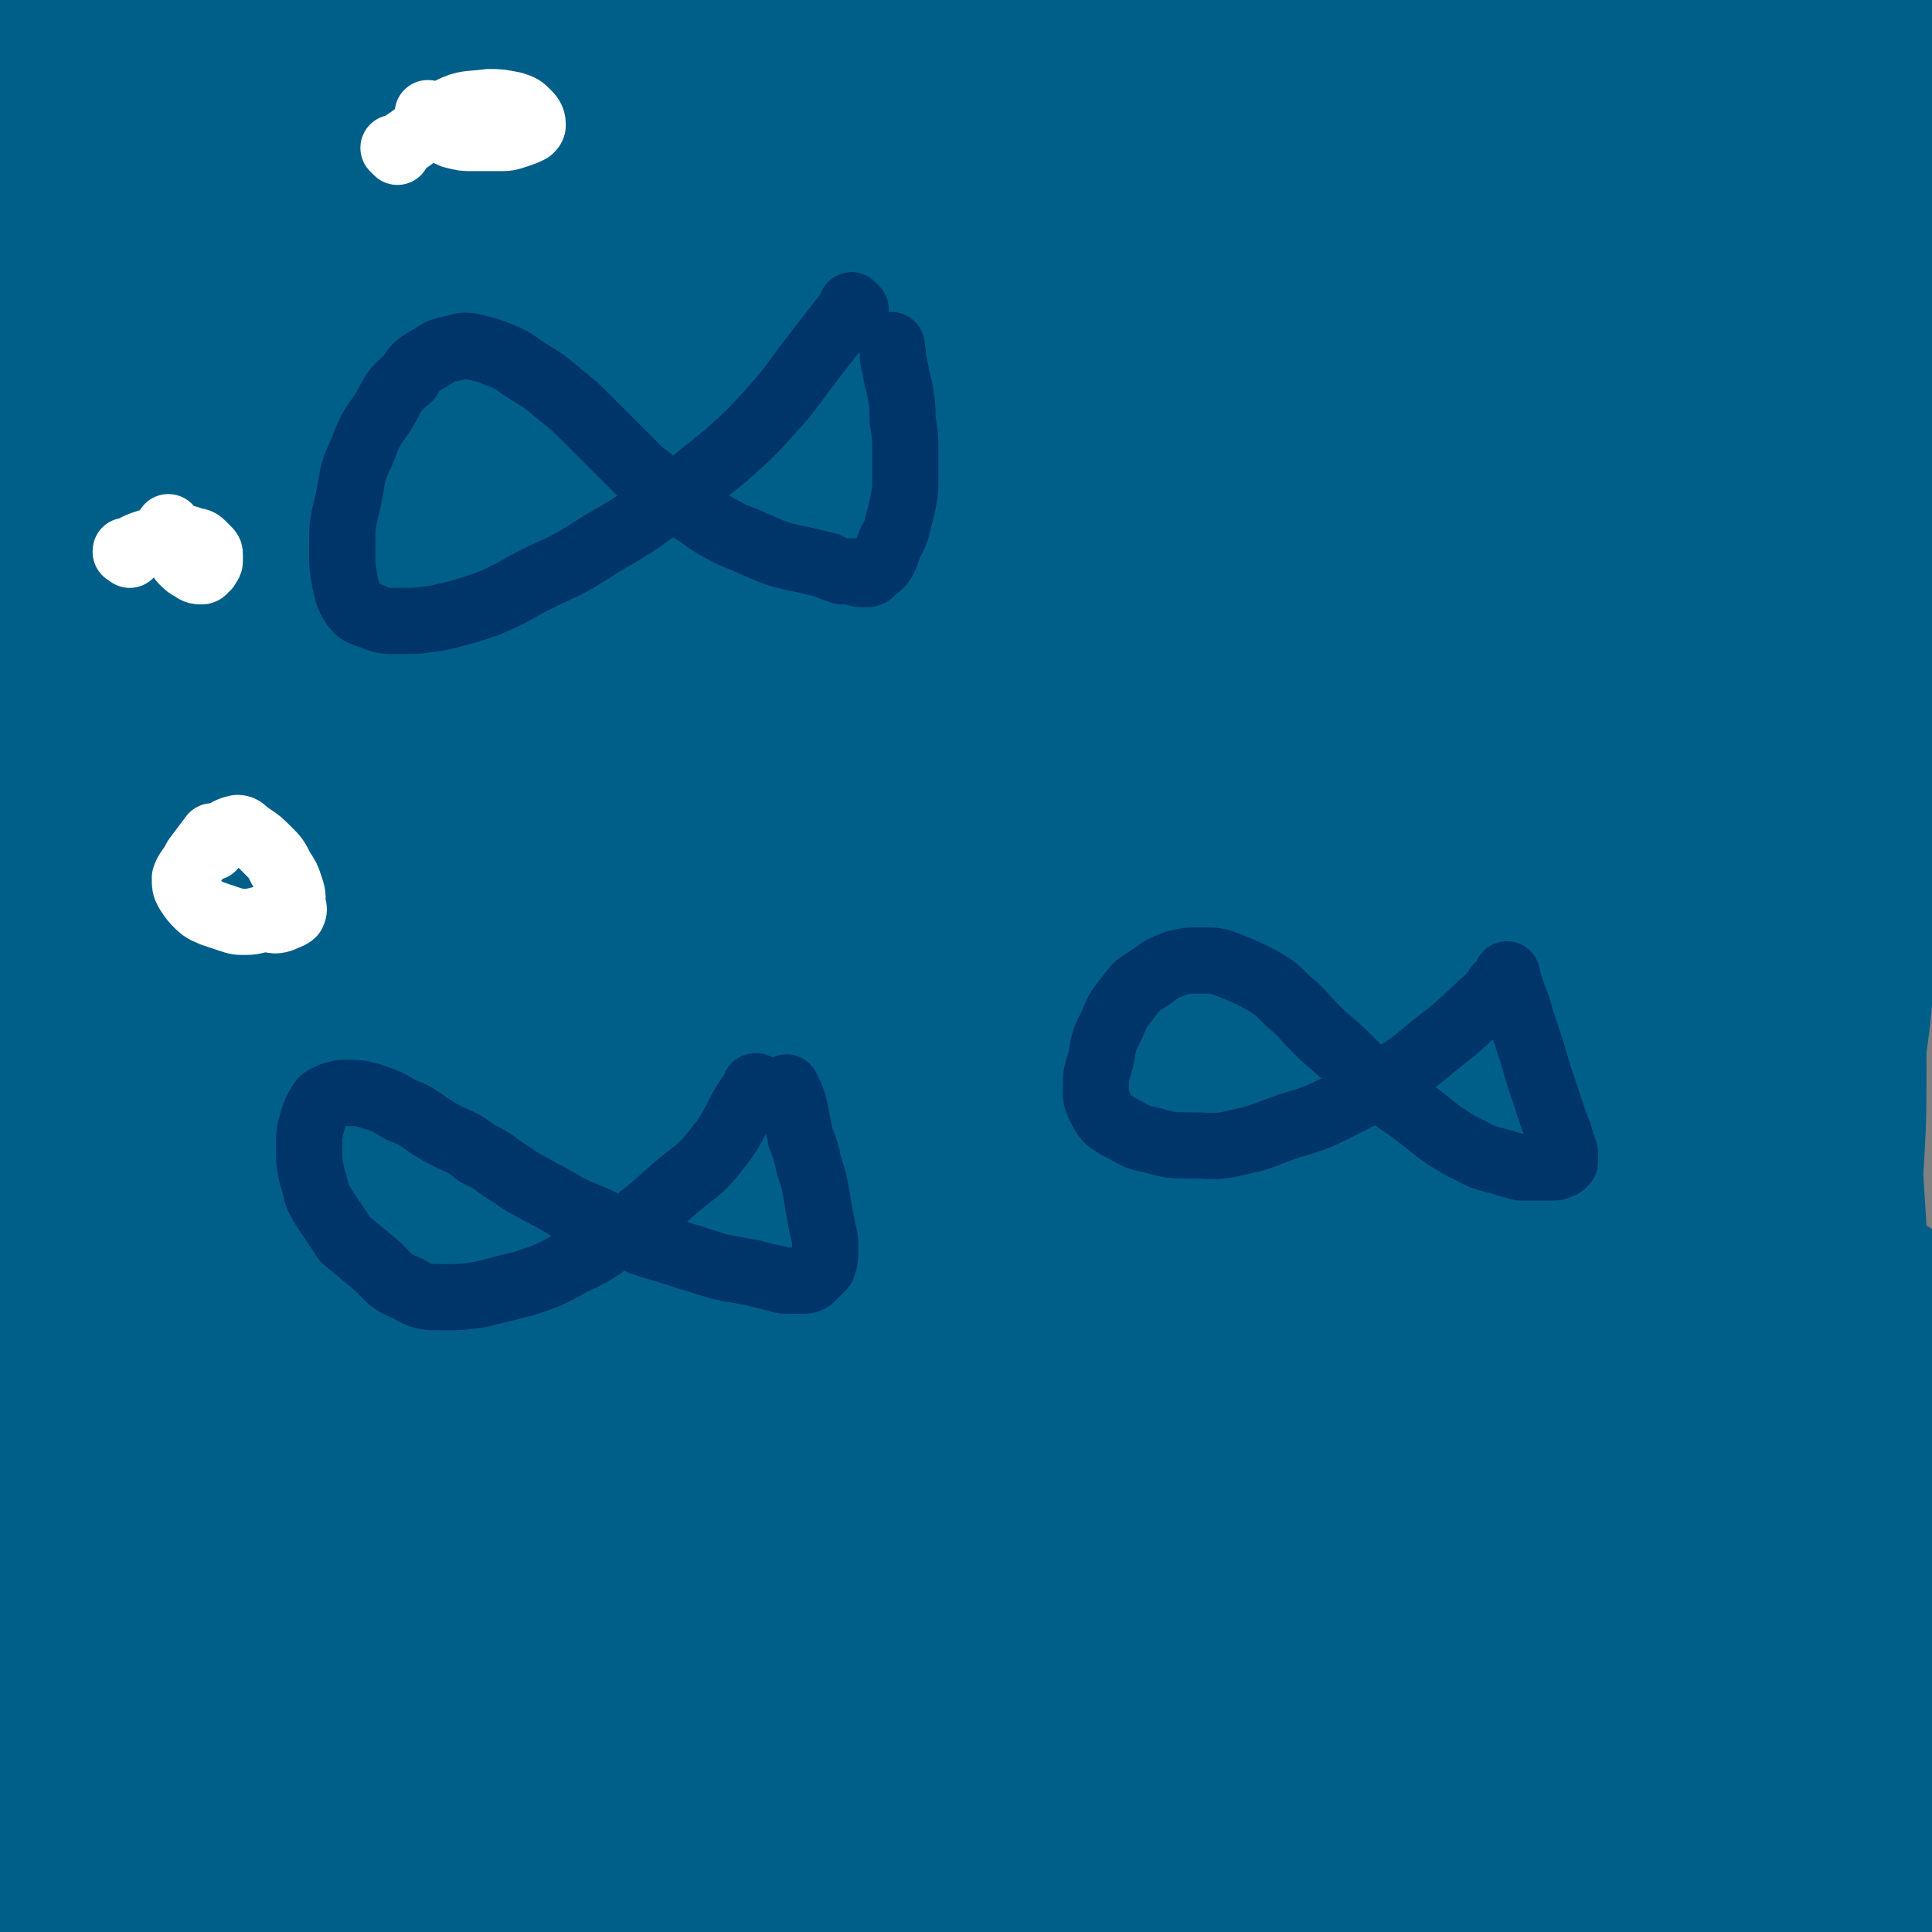 <svg viewBox='0 0 700 700' version='1.1' xmlns='http://www.w3.org/2000/svg' xmlns:xlink='http://www.w3.org/1999/xlink'><rect x="0" y="0" width="700" height="700" fill="#808080" stroke="none"/><g fill='none' stroke='#005F89' stroke-width='80' stroke-linecap='round' stroke-linejoin='round'><path d='M316,510c-1,-1 -1,-2 -1,-1 -10,5 -10,5 -20,12 -18,11 -18,11 -36,22 -22,14 -23,13 -45,27 -11,8 -11,8 -23,15 -3,2 -7,5 -6,3 6,-8 10,-10 20,-21 20,-22 20,-22 40,-43 33,-35 33,-35 67,-69 36,-36 36,-36 74,-71 34,-32 34,-32 69,-62 26,-24 27,-23 54,-46 15,-13 15,-13 30,-25 6,-5 9,-8 13,-11 1,-1 -3,1 -5,3 -20,15 -20,14 -40,30 -39,30 -40,30 -77,61 -54,45 -55,44 -106,91 -50,47 -49,48 -96,97 -39,40 -38,41 -76,83 -24,27 -23,27 -47,54 -10,10 -15,14 -19,20 -2,2 4,-1 6,-3 19,-19 19,-20 37,-40 33,-37 33,-37 66,-74 45,-51 44,-52 90,-102 47,-52 47,-52 95,-102 45,-46 46,-45 92,-91 37,-35 37,-35 74,-70 22,-21 23,-20 44,-40 8,-8 13,-13 16,-18 1,-2 -5,1 -9,4 -25,15 -25,15 -48,32 -40,30 -40,31 -80,62 -46,35 -46,35 -91,72 -57,47 -57,47 -112,95 -40,36 -40,36 -78,73 -26,24 -26,24 -50,48 -11,11 -12,12 -21,21 0,1 1,0 2,-1 17,-18 17,-18 33,-37 29,-32 28,-33 56,-65 42,-46 42,-46 84,-92 41,-44 41,-45 84,-88 44,-44 44,-44 91,-86 40,-37 40,-36 81,-71 29,-23 29,-23 58,-46 14,-11 14,-11 29,-21 4,-3 11,-7 9,-5 -12,9 -20,13 -38,28 -33,26 -32,26 -64,53 -48,40 -49,39 -96,80 -49,41 -49,41 -96,84 -43,39 -43,39 -85,79 -33,32 -33,32 -66,66 -21,21 -21,21 -41,44 -10,11 -9,11 -18,22 -2,3 -5,6 -4,5 6,-6 9,-10 18,-20 20,-21 20,-21 40,-42 31,-36 30,-36 62,-71 35,-39 35,-39 71,-77 37,-40 36,-41 75,-80 36,-36 37,-36 75,-70 30,-27 31,-26 62,-52 20,-17 20,-17 40,-33 8,-7 9,-7 18,-14 0,0 1,-2 0,-1 -15,10 -16,11 -32,22 -31,23 -31,23 -63,46 -47,36 -47,35 -93,72 -49,39 -49,39 -97,80 -48,41 -48,41 -95,85 -41,39 -41,39 -80,80 -29,30 -28,31 -57,62 -18,20 -18,20 -36,39 -6,7 -7,9 -12,15 0,0 1,-1 2,-2 14,-14 14,-13 27,-28 21,-24 21,-24 40,-48 30,-37 29,-38 60,-75 31,-38 31,-37 64,-74 33,-38 33,-38 66,-75 32,-36 33,-36 65,-71 29,-31 29,-31 57,-61 23,-24 23,-23 46,-47 13,-15 14,-15 26,-31 5,-6 6,-7 8,-13 0,-1 -2,-1 -4,0 -18,11 -18,11 -35,24 -31,24 -31,24 -62,49 -46,36 -46,35 -91,73 -46,40 -46,40 -89,82 -42,39 -42,38 -81,81 -30,33 -28,35 -56,70 -20,24 -21,23 -40,47 -9,12 -8,12 -17,25 -3,5 -7,10 -6,10 1,0 5,-5 10,-10 16,-19 17,-19 32,-39 25,-33 24,-34 49,-67 31,-42 30,-42 63,-83 32,-40 32,-41 66,-80 34,-38 35,-37 71,-74 31,-31 31,-31 63,-62 23,-22 23,-22 46,-44 12,-12 13,-12 25,-24 4,-4 9,-8 8,-9 -2,0 -7,3 -13,7 -22,15 -22,14 -44,29 -35,26 -36,25 -70,52 -42,35 -42,35 -81,73 -41,40 -42,40 -79,83 -34,41 -33,42 -65,86 -26,36 -27,36 -50,75 -17,27 -16,28 -28,57 -7,18 -7,19 -11,38 -1,9 -1,11 1,18 0,1 3,1 5,-1 8,-7 8,-7 14,-16 12,-17 12,-18 23,-36 17,-28 17,-28 34,-57 18,-32 17,-32 35,-64 18,-33 18,-33 37,-65 18,-30 18,-30 37,-60 18,-28 18,-28 36,-57 14,-24 15,-24 29,-48 10,-17 10,-17 18,-35 5,-9 5,-9 7,-19 1,-4 1,-5 -1,-8 -1,-2 -2,-2 -5,-1 -10,2 -11,2 -21,8 -20,10 -20,9 -38,22 -26,18 -28,17 -51,38 -26,25 -26,26 -49,54 -23,30 -22,30 -43,62 -20,32 -23,31 -39,65 -13,29 -13,29 -21,60 -13,60 -17,96 -21,121 -1,10 7,-40 11,-51 2,-4 0,11 1,21 0,12 -1,13 1,24 1,7 2,8 7,14 3,3 4,4 9,5 3,1 5,1 8,-2 5,-4 5,-5 9,-11 6,-12 6,-12 11,-25 8,-18 9,-18 15,-36 7,-21 6,-21 11,-42 4,-21 3,-21 6,-41 2,-20 2,-20 4,-40 2,-19 2,-19 4,-38 1,-18 0,-18 1,-36 1,-20 0,-20 1,-40 1,-22 1,-22 3,-43 2,-23 2,-23 5,-46 2,-20 2,-20 5,-39 2,-16 1,-16 3,-31 1,-9 1,-9 2,-19 0,-4 0,-5 -1,-9 0,-1 0,-1 -1,-2 0,0 -1,0 -1,0 -1,1 0,1 -1,2 -2,4 -3,4 -5,8 -4,7 -4,7 -8,15 -5,12 -6,11 -10,23 -6,13 -5,13 -10,26 -5,14 -5,14 -10,29 -4,15 -4,15 -8,30 -3,14 -4,14 -7,29 -3,15 -3,15 -5,30 -2,15 -2,15 -3,30 -1,16 -1,16 -2,31 -1,17 -1,17 -2,34 -1,17 -1,17 -1,34 0,18 0,18 0,37 0,18 -1,18 -1,36 0,19 0,19 0,37 0,16 0,16 0,33 0,13 0,13 0,27 0,10 0,10 0,20 0,7 0,7 -1,14 0,2 0,2 -1,5 0,1 -1,1 -1,1 0,-1 0,-2 0,-4 0,-5 0,-5 -1,-10 -1,-12 -1,-12 -3,-24 -2,-16 -1,-16 -4,-31 -2,-19 -4,-19 -6,-37 -3,-22 -2,-22 -4,-45 -2,-24 -2,-24 -3,-48 -1,-26 -1,-26 -1,-51 0,-22 0,-22 0,-44 0,-21 0,-21 1,-42 0,-19 0,-19 1,-38 0,-17 0,-17 1,-35 1,-15 0,-15 2,-30 1,-13 2,-13 4,-25 2,-9 2,-9 4,-18 1,-6 1,-6 2,-12 0,-3 1,-3 1,-6 0,-1 0,-1 0,-3 0,0 0,0 0,0 0,0 0,0 0,0 1,0 0,0 1,1 0,0 0,0 1,0 1,0 1,0 3,0 6,0 6,-1 12,-1 12,-1 12,-1 25,-2 15,-1 15,-1 30,-2 17,-2 17,-2 34,-4 18,-2 18,-1 37,-3 18,-1 18,-2 37,-3 19,-1 19,-1 37,-2 17,0 17,0 34,0 16,0 16,-1 33,-1 18,0 18,0 36,0 18,0 18,0 36,-1 19,-1 19,-1 37,-2 19,-1 19,-1 37,-2 18,-1 18,-2 36,-3 18,-1 19,0 37,-1 17,-1 17,-1 34,-1 15,0 15,0 30,0 14,0 14,0 28,1 11,0 11,0 23,1 10,0 10,0 19,1 5,0 6,1 11,2 2,1 2,1 4,2 1,0 1,0 2,1 0,0 0,0 1,1 0,0 0,0 0,0 -1,0 -1,0 -2,1 -1,2 -1,2 -2,4 -3,3 -3,3 -6,7 -4,4 -4,4 -10,9 -8,6 -8,6 -16,12 -10,8 -10,7 -20,15 -12,10 -12,10 -24,20 -16,14 -16,14 -31,28 -19,16 -19,16 -37,33 -22,21 -22,20 -44,41 -24,23 -23,24 -47,47 -26,26 -26,26 -52,51 -26,26 -26,26 -52,52 -24,24 -25,24 -49,48 -18,18 -18,18 -36,36 -11,11 -12,11 -23,22 -4,4 -5,6 -8,8 -1,0 -1,-2 0,-4 8,-15 8,-15 18,-30 18,-29 19,-28 38,-56 28,-40 27,-41 57,-80 31,-40 32,-39 65,-78 33,-38 32,-38 66,-75 30,-32 31,-31 62,-62 24,-24 24,-23 48,-46 14,-14 14,-14 28,-28 6,-6 7,-6 12,-12 0,-1 -1,-3 -2,-2 -13,5 -13,6 -27,13 -26,14 -26,14 -52,28 -41,21 -41,21 -81,42 -42,22 -42,22 -85,45 -41,21 -41,21 -83,42 -35,18 -36,18 -72,36 -29,15 -29,16 -59,31 -22,11 -22,11 -44,22 -16,7 -16,8 -32,13 -11,4 -11,4 -22,6 -5,0 -7,0 -10,-2 -1,-1 -1,-3 1,-5 8,-11 9,-10 18,-21 15,-18 15,-18 31,-35 21,-24 20,-25 42,-48 21,-22 22,-22 45,-43 22,-20 22,-20 45,-39 18,-16 19,-15 37,-30 11,-9 11,-9 21,-18 4,-4 5,-3 8,-7 0,-1 0,-2 -1,-2 -4,0 -4,1 -9,3 -16,7 -16,7 -31,15 -25,13 -25,13 -50,27 -28,16 -28,16 -56,34 -23,16 -24,15 -46,34 -21,16 -20,17 -38,36 -18,19 -19,19 -33,40 -20,29 -18,30 -36,60 0,1 0,1 -1,2 '/><path d='M131,464c-1,-1 -1,-1 -1,-1 -1,-1 0,0 0,0 0,0 0,0 0,0 0,0 0,-1 0,0 -14,14 -15,15 -28,31 -13,17 -13,18 -24,36 -12,19 -12,19 -23,38 -11,20 -12,20 -20,41 -8,20 -7,21 -14,42 -5,18 -6,18 -11,37 -4,15 -4,15 -6,31 -1,11 -1,11 -1,22 0,6 0,6 0,12 0,2 -1,4 0,4 0,0 1,-1 2,-3 3,-6 2,-6 5,-11 5,-12 6,-12 10,-24 5,-17 5,-17 9,-34 4,-21 3,-21 8,-42 4,-23 5,-22 10,-45 4,-22 4,-22 9,-44 3,-20 3,-20 7,-39 2,-16 2,-16 5,-32 2,-12 2,-12 3,-23 1,-7 0,-7 0,-14 0,-3 0,-3 0,-6 0,-1 0,-2 0,-1 0,0 0,1 0,2 0,2 0,2 -1,4 -3,8 -3,8 -6,17 -5,15 -5,15 -10,30 -6,19 -6,19 -11,39 -4,20 -4,20 -7,39 -2,19 -2,19 -4,38 -1,15 -1,15 -2,31 0,12 0,12 0,25 0,9 0,9 0,18 0,6 0,6 1,12 1,3 1,4 4,7 1,2 2,3 4,3 4,1 5,0 9,-1 9,-3 9,-3 17,-8 14,-8 14,-9 27,-19 18,-16 18,-16 36,-33 21,-21 21,-21 41,-42 22,-23 22,-23 43,-45 21,-22 21,-22 42,-43 17,-18 17,-17 34,-35 9,-10 9,-10 18,-20 4,-5 4,-5 8,-10 0,0 1,-1 0,-1 -6,4 -7,4 -14,9 -18,14 -18,15 -36,29 -29,25 -29,24 -57,50 -32,29 -32,29 -62,59 -27,27 -26,27 -52,55 -19,20 -19,20 -38,41 -11,11 -11,11 -20,23 -3,4 -6,8 -5,9 1,1 4,-3 9,-6 17,-12 18,-11 35,-24 26,-22 25,-24 51,-47 34,-30 34,-30 69,-59 35,-30 35,-29 71,-58 33,-28 33,-28 68,-54 32,-25 32,-25 65,-50 27,-20 27,-20 55,-40 19,-15 20,-14 39,-29 10,-7 10,-7 19,-15 4,-2 5,-4 7,-5 0,0 -1,1 -2,2 -13,10 -13,10 -26,21 -25,20 -25,19 -50,39 -35,29 -35,30 -70,60 -36,30 -36,30 -71,61 -34,31 -34,31 -68,63 -28,26 -29,26 -56,52 -19,19 -19,19 -38,39 -8,9 -8,9 -16,18 -3,3 -4,4 -4,6 0,1 2,0 4,-1 11,-7 11,-7 21,-16 21,-17 20,-18 41,-36 29,-26 29,-27 59,-53 33,-30 33,-30 66,-60 33,-29 33,-28 66,-57 32,-28 32,-28 64,-57 28,-24 28,-24 56,-48 25,-22 25,-22 49,-43 16,-15 16,-15 33,-29 8,-8 8,-8 17,-15 3,-3 5,-4 7,-5 1,-1 -1,0 -2,1 -1,1 0,1 -1,2 -8,8 -9,7 -17,15 -19,18 -19,17 -38,35 -29,27 -29,27 -57,55 -32,30 -33,29 -63,61 -31,31 -31,31 -60,63 -28,31 -28,31 -55,62 -23,27 -22,28 -45,55 -18,23 -18,23 -36,45 -12,15 -12,15 -23,31 -7,9 -7,9 -13,18 -2,4 -1,4 -2,8 0,0 0,1 1,1 5,-4 6,-5 11,-9 15,-13 15,-13 30,-27 23,-21 23,-21 46,-42 28,-26 28,-27 56,-52 29,-27 29,-26 59,-52 30,-27 29,-28 61,-53 30,-26 31,-25 63,-49 26,-19 26,-19 52,-38 20,-14 20,-14 40,-27 12,-9 12,-9 24,-17 5,-4 5,-3 11,-6 1,-1 3,-2 3,-1 0,0 -1,1 -2,2 -6,6 -7,5 -13,12 -13,11 -12,12 -25,24 -19,18 -19,18 -39,36 -23,21 -23,22 -46,43 -26,24 -26,23 -52,47 -28,25 -28,25 -54,50 -27,26 -27,25 -53,52 -22,23 -22,23 -43,48 -17,20 -17,20 -34,40 -11,14 -12,14 -23,28 -6,7 -5,7 -11,14 -1,1 -4,4 -3,3 1,-1 4,-3 8,-7 11,-10 11,-9 22,-20 18,-17 18,-18 35,-35 24,-24 23,-24 48,-48 25,-24 25,-23 51,-47 26,-24 25,-24 52,-47 24,-21 24,-20 49,-40 21,-17 21,-17 42,-34 16,-12 16,-12 33,-24 12,-8 12,-8 24,-15 6,-4 6,-4 12,-7 3,-1 4,-2 6,-1 1,0 1,2 0,3 -2,5 -2,5 -6,9 -9,14 -9,14 -19,28 -15,20 -15,20 -31,39 -20,23 -20,23 -41,46 -20,22 -20,21 -41,43 -19,20 -19,20 -38,40 -16,17 -16,17 -32,34 -12,13 -12,12 -24,25 -6,6 -6,6 -11,13 -2,3 -2,4 -4,6 0,0 0,-1 0,-1 5,-5 5,-5 10,-10 12,-12 12,-12 24,-25 17,-18 17,-18 34,-37 20,-21 20,-21 40,-42 20,-22 20,-22 40,-43 19,-20 19,-20 38,-40 16,-17 16,-17 32,-33 10,-10 10,-10 20,-20 5,-5 6,-5 11,-10 1,-1 2,-3 3,-3 0,0 0,1 -1,2 -7,8 -7,8 -14,17 -14,17 -14,17 -28,34 -20,25 -20,25 -41,49 -20,23 -20,23 -40,46 -18,20 -18,20 -35,41 -14,17 -14,17 -27,34 -8,11 -9,11 -16,22 -4,6 -3,6 -7,12 -1,2 -3,3 -3,3 0,0 1,-2 3,-4 7,-8 8,-8 15,-17 14,-17 14,-17 29,-33 19,-21 19,-21 39,-42 18,-18 18,-18 37,-36 16,-15 16,-15 33,-29 12,-10 12,-9 25,-18 8,-6 8,-6 16,-12 5,-2 5,-2 10,-4 2,-1 2,-1 4,-1 1,0 1,1 1,2 -1,5 -1,5 -3,9 -4,12 -4,12 -9,23 -7,16 -7,16 -15,32 -10,18 -10,18 -20,35 -9,16 -9,16 -18,32 -8,13 -8,13 -14,26 -5,9 -5,9 -10,19 -2,6 -2,6 -5,13 -1,2 -1,2 -2,4 0,0 0,0 0,0 1,-3 1,-3 3,-6 5,-8 6,-7 11,-15 9,-13 9,-13 18,-27 10,-15 10,-15 20,-31 9,-14 9,-14 17,-28 9,-16 9,-16 18,-31 9,-15 9,-15 18,-30 8,-13 9,-13 16,-26 6,-9 6,-9 11,-19 2,-6 2,-6 5,-12 1,-2 1,-2 2,-4 0,-1 0,-1 0,-3 0,0 0,0 0,0 -2,5 -2,5 -4,11 -4,9 -4,10 -9,19 -7,15 -7,15 -16,30 -11,16 -12,16 -23,32 -10,16 -9,17 -19,33 -10,15 -11,15 -22,30 -11,14 -11,14 -22,28 -10,12 -11,12 -22,24 -10,10 -10,10 -21,20 -8,8 -8,8 -17,14 -7,5 -7,5 -14,9 -4,2 -4,1 -8,3 -2,1 -2,1 -4,2 -1,0 -2,0 -1,0 0,0 1,0 2,-1 3,-2 3,-3 6,-5 6,-4 6,-3 12,-7 9,-4 9,-5 18,-9 9,-3 9,-3 18,-6 8,-2 8,-2 16,-3 8,-1 8,-1 16,-1 7,0 7,0 14,0 7,0 7,0 14,0 5,0 5,0 11,0 5,0 5,0 10,0 4,0 4,0 8,0 3,0 3,0 6,0 2,0 2,0 5,-1 2,0 2,0 4,-1 2,0 2,0 4,-1 1,-1 1,-1 2,-2 1,-1 1,-1 2,-2 1,-3 1,-3 2,-6 2,-5 2,-5 4,-10 2,-7 1,-7 3,-15 2,-11 2,-11 4,-22 2,-13 1,-14 2,-27 1,-15 1,-15 2,-30 1,-15 1,-15 1,-30 0,-15 0,-15 0,-30 0,-14 0,-14 0,-29 -1,-16 -1,-16 -2,-33 -1,-17 -1,-17 -2,-33 -1,-18 -1,-18 -2,-36 -1,-19 -1,-19 -2,-38 -1,-17 -1,-17 -1,-34 0,-17 0,-17 0,-34 0,-15 0,-15 0,-31 0,-18 1,-18 2,-36 1,-19 1,-19 2,-39 1,-20 1,-20 2,-41 1,-17 2,-17 3,-35 1,-15 0,-15 1,-31 0,-12 1,-12 1,-25 0,-11 0,-11 0,-22 0,-10 0,-10 -1,-19 0,-8 0,-8 -1,-16 0,-6 0,-6 -1,-12 0,-3 0,-3 -1,-6 0,-1 0,-1 -1,-3 0,0 0,0 0,0 0,0 0,0 0,0 0,1 1,1 1,2 1,4 0,4 1,9 1,9 1,9 2,18 1,15 1,15 2,30 1,17 2,17 3,33 1,18 1,18 2,36 1,18 1,18 2,37 1,18 1,18 1,37 0,17 0,18 -1,35 -1,18 -1,18 -2,37 -1,17 0,17 -2,35 -1,18 -2,17 -4,35 -1,17 -1,17 -2,33 -1,16 -1,16 -3,31 -1,14 -1,14 -3,28 -1,11 -1,11 -3,23 -2,10 -2,10 -4,20 -1,8 -1,8 -2,16 -1,7 -1,7 -1,14 0,3 0,3 0,7 0,1 0,1 0,3 0,1 0,1 0,2 0,0 0,0 0,0 1,-3 1,-3 2,-5 1,-6 1,-6 2,-12 2,-10 2,-10 4,-21 2,-16 3,-16 4,-32 1,-17 1,-17 1,-35 0,-19 0,-19 -1,-38 -1,-18 -2,-18 -4,-35 -2,-18 -2,-18 -5,-35 -2,-17 -3,-17 -5,-34 -2,-15 -1,-15 -3,-31 -1,-15 -1,-15 -3,-29 -1,-15 -1,-15 -2,-29 -1,-12 -1,-12 -2,-25 -1,-9 -1,-9 -2,-17 -1,-6 -1,-5 -2,-11 0,-1 0,-1 0,-3 0,-1 -1,-1 -1,-1 0,0 0,0 0,0 -2,4 -2,4 -4,9 -4,9 -4,9 -8,18 -5,15 -5,15 -8,30 -5,19 -6,18 -9,37 -3,18 -2,19 -4,37 -1,18 -1,18 -2,37 -1,17 0,17 -1,34 -1,16 -1,16 -1,32 0,13 1,13 1,27 0,12 0,12 0,25 1,13 1,13 2,26 1,14 1,14 2,28 1,13 0,13 2,27 1,10 1,10 3,20 1,7 1,7 2,13 1,4 1,4 2,7 0,1 0,1 1,3 0,0 0,0 0,0 0,-1 0,-1 0,-2 0,-4 0,-4 0,-8 0,-8 0,-8 -1,-17 -1,-14 -1,-14 -3,-28 -2,-19 -2,-19 -5,-37 -3,-21 -3,-21 -6,-41 -2,-21 -2,-21 -4,-43 -2,-21 -2,-21 -4,-42 -1,-17 0,-17 -2,-34 -1,-13 0,-13 -3,-25 -1,-6 0,-8 -4,-11 -3,-3 -5,-2 -10,-1 -14,3 -14,4 -27,10 -23,13 -23,13 -45,29 -29,20 -29,20 -56,43 -31,26 -30,27 -59,56 -31,30 -31,30 -60,62 -29,31 -29,31 -56,62 -25,29 -25,29 -49,58 -22,25 -22,25 -43,50 -16,18 -16,18 -31,37 -9,10 -9,10 -17,21 -4,4 -4,4 -7,8 0,0 0,0 0,0 4,-5 4,-6 8,-11 9,-15 9,-15 19,-29 14,-20 14,-20 29,-41 15,-22 15,-21 30,-43 14,-18 14,-18 27,-36 10,-15 9,-15 19,-29 6,-8 7,-7 12,-16 1,-2 3,-6 1,-6 -5,1 -8,4 -15,9 -15,11 -15,11 -30,23 -22,17 -23,17 -44,35 -21,19 -21,19 -41,39 -17,17 -16,18 -33,36 -12,13 -12,13 -24,26 -8,8 -8,8 -15,15 -3,3 -4,3 -7,6 -1,1 -2,1 -1,2 0,0 1,-1 2,-2 2,-1 2,0 5,-1 6,-2 6,-1 11,-4 8,-3 8,-4 15,-8 10,-4 10,-3 20,-8 11,-4 10,-5 21,-10 12,-4 12,-4 25,-8 13,-3 13,-3 27,-5 14,-2 14,-2 28,-3 13,-1 13,-1 26,-2 13,-1 13,-1 27,-1 13,0 13,0 26,0 12,0 12,0 25,1 12,1 12,1 23,3 11,2 11,2 22,4 12,2 12,2 23,5 11,3 11,3 22,7 11,3 11,3 22,7 11,3 11,4 21,8 10,4 10,4 19,8 9,3 9,3 18,7 9,3 9,4 18,8 8,3 8,3 16,6 8,3 8,3 16,6 7,2 7,2 14,5 7,2 6,3 13,5 5,2 5,2 11,4 7,2 7,2 14,4 6,2 6,2 12,4 4,1 4,1 9,3 4,2 4,2 8,4 3,1 3,1 6,3 2,2 2,2 4,4 2,1 2,1 4,3 1,1 1,1 2,2 1,1 1,1 2,1 1,1 1,0 3,1 1,1 1,1 3,2 2,1 2,0 5,1 2,0 2,0 4,1 1,0 1,1 3,1 1,0 1,1 3,1 1,0 1,0 2,0 1,0 1,1 2,1 1,0 1,0 2,0 0,0 0,0 1,0 0,0 1,0 1,0 1,0 1,0 1,-1 1,-1 0,-1 1,-2 1,-2 1,-2 2,-4 2,-4 2,-4 3,-8 2,-5 1,-5 3,-11 1,-6 1,-6 3,-12 2,-8 2,-8 3,-15 1,-8 1,-8 2,-15 1,-8 1,-8 2,-15 0,-7 0,-7 0,-14 0,-7 1,-7 1,-14 0,-7 0,-7 1,-13 0,-7 0,-7 1,-14 0,-6 0,-6 1,-12 0,-4 0,-4 1,-8 1,-2 2,-2 3,-5 0,-1 0,-2 0,-3 0,-1 1,-1 2,-1 0,0 0,0 0,0 0,1 0,1 0,2 1,3 0,3 1,6 1,7 2,7 3,13 2,10 1,10 3,19 2,10 2,10 4,20 1,10 1,10 2,20 1,9 1,9 2,18 1,8 1,8 1,16 0,8 0,8 0,16 0,7 0,7 0,14 0,7 0,7 0,13 0,7 0,7 0,13 0,5 0,5 0,10 0,4 0,4 0,8 0,4 0,4 0,8 0,3 0,3 0,6 0,0 0,0 0,0 '/></g>
<g fill='none' stroke='#00356A' stroke-width='24' stroke-linecap='round' stroke-linejoin='round'><path d='M310,112c-1,-1 -1,-1 -1,-1 -1,-1 0,0 0,0 0,0 0,0 0,0 0,0 0,0 0,0 -1,-1 0,0 0,0 -7,9 -7,9 -14,18 -7,9 -7,10 -14,18 -9,10 -9,10 -18,18 -11,9 -11,9 -22,17 -11,8 -11,8 -23,15 -11,7 -11,7 -22,12 -10,5 -10,6 -20,10 -9,3 -9,3 -18,5 -7,1 -7,1 -14,1 -5,0 -5,0 -10,-2 -3,-1 -4,-1 -6,-4 -2,-3 -2,-4 -3,-8 -1,-6 -1,-6 -1,-12 0,-9 0,-9 2,-17 2,-9 1,-10 5,-18 3,-8 3,-8 8,-15 4,-7 3,-7 9,-12 3,-5 4,-5 9,-8 3,-2 3,-2 8,-3 3,-1 4,-1 8,0 4,1 4,1 9,3 5,2 5,3 10,6 5,3 5,3 11,8 5,4 5,4 11,10 4,4 4,4 9,9 4,4 4,4 9,9 4,3 4,3 9,7 5,3 5,3 10,7 5,3 5,4 11,7 5,3 5,2 11,5 5,2 4,2 10,4 4,1 4,1 9,2 4,1 4,1 8,2 2,1 2,1 5,2 2,0 2,0 4,0 1,0 1,1 3,1 1,0 1,0 2,0 1,0 1,0 2,-1 0,0 0,0 1,-1 1,-1 2,-1 3,-3 1,-2 1,-2 2,-5 1,-3 2,-3 3,-7 1,-4 1,-4 2,-8 1,-5 1,-5 1,-10 0,-5 0,-5 0,-10 0,-5 0,-5 -1,-11 0,-5 0,-5 -1,-11 -1,-4 -1,-4 -2,-9 -1,-3 0,-3 -1,-7 0,0 0,0 0,0 '/><path d='M544,359c-1,-1 -1,-1 -1,-1 -1,-1 0,0 0,0 -2,2 -2,2 -4,4 -9,8 -8,8 -17,15 -9,7 -9,8 -19,14 -8,5 -8,5 -18,10 -8,4 -8,4 -18,7 -9,3 -9,4 -19,6 -8,2 -8,1 -17,1 -7,0 -7,0 -14,-2 -6,-1 -6,-2 -12,-5 -3,-2 -4,-2 -6,-6 -2,-4 -2,-4 -2,-9 0,-5 1,-5 2,-10 1,-6 1,-6 4,-12 2,-5 2,-5 6,-10 3,-4 3,-4 8,-7 4,-3 4,-3 9,-5 4,-1 5,-1 9,-1 6,0 6,0 11,2 5,2 5,2 11,5 5,3 5,3 10,8 5,4 5,5 10,10 5,5 6,5 12,11 5,5 5,5 11,10 5,4 5,4 11,8 4,3 4,3 9,7 4,3 4,3 9,6 4,2 4,2 8,4 3,1 3,1 7,2 3,1 3,1 7,2 2,0 2,0 5,0 2,0 2,0 4,0 1,0 1,0 3,0 2,0 1,-1 3,-1 0,-1 1,-1 1,-1 0,-1 0,-1 0,-2 0,-2 0,-2 -1,-4 -1,-4 -1,-4 -3,-9 -2,-6 -2,-6 -4,-12 -2,-6 -2,-6 -4,-13 -2,-6 -2,-6 -4,-12 -1,-4 -1,-4 -3,-9 -1,-3 -1,-3 -2,-7 0,0 0,0 0,0 '/><path d='M275,395c-1,-1 -1,-1 -1,-1 -1,-1 0,0 0,0 0,0 0,0 0,0 0,0 0,-1 0,0 -8,10 -6,12 -14,22 -7,9 -8,8 -16,15 -9,8 -9,8 -18,15 -9,6 -9,7 -18,11 -9,5 -9,5 -18,8 -8,2 -8,2 -16,4 -7,1 -7,1 -13,1 -7,0 -8,0 -13,-3 -7,-3 -6,-3 -11,-8 -6,-5 -6,-5 -12,-10 -4,-6 -4,-6 -8,-12 -3,-5 -2,-5 -4,-11 -1,-5 -1,-5 -1,-11 0,-4 0,-4 1,-8 1,-3 1,-4 3,-7 1,-2 2,-2 4,-3 3,-1 3,-1 6,-1 4,0 4,0 8,1 6,2 6,2 11,5 8,3 7,4 14,8 7,4 8,3 14,8 7,3 6,4 13,8 4,3 5,3 10,6 4,2 4,2 9,5 4,2 4,2 9,4 5,2 5,3 10,5 5,2 5,3 11,5 7,2 7,2 13,4 7,2 6,2 13,4 5,1 5,1 11,2 4,1 4,1 8,2 2,0 2,1 5,1 2,0 2,0 4,0 1,0 1,0 2,0 1,0 2,0 3,-1 1,-1 1,-1 2,-2 1,-1 1,-1 2,-2 1,-3 1,-3 1,-6 0,-4 0,-4 -1,-8 -1,-5 -1,-5 -2,-11 -1,-6 -1,-6 -3,-12 -1,-5 -1,-5 -3,-10 -1,-5 -1,-5 -2,-10 -1,-4 -1,-4 -3,-8 0,0 0,0 0,0 '/></g>
<g fill='none' stroke='#FFFFFF' stroke-width='24' stroke-linecap='round' stroke-linejoin='round'><path d='M77,307c-1,-1 -1,-1 -1,-1 -1,-1 0,0 0,0 0,0 0,0 0,0 0,0 0,0 0,0 -1,-1 0,0 0,0 5,-3 5,-5 10,-6 2,0 2,1 5,3 3,2 3,2 6,5 3,3 3,3 5,7 2,3 2,3 3,6 1,3 1,3 1,6 0,2 1,2 0,4 -1,1 -2,1 -4,2 -3,1 -3,0 -6,0 -3,0 -3,1 -7,1 -3,0 -3,0 -6,-1 -3,-1 -3,-1 -6,-2 -2,-1 -3,-1 -5,-3 -2,-2 -2,-2 -4,-5 -1,-2 -1,-2 -1,-5 1,-3 2,-3 4,-7 3,-4 3,-4 6,-8 0,0 0,0 0,0 '/><path d='M47,201c-1,-1 -1,-1 -1,-1 -1,-1 0,0 0,0 0,0 0,0 0,0 0,0 -1,0 0,0 5,-3 6,-3 13,-5 3,-1 3,0 7,0 2,0 2,0 4,1 1,0 2,0 3,1 1,1 1,1 2,2 1,1 1,1 1,2 0,1 0,1 0,2 0,1 0,1 -1,2 0,1 0,0 -1,1 0,0 0,1 -1,1 -1,0 -2,0 -3,-1 -2,-1 -2,-1 -4,-3 -1,-2 -1,-2 -2,-5 -1,-3 -1,-3 -3,-7 0,0 0,0 0,0 '/><path d='M144,55c-1,-1 -1,-1 -1,-1 -1,-1 0,0 0,0 0,0 0,0 0,0 0,0 0,0 0,0 -1,-1 0,0 0,0 10,-6 10,-8 20,-14 6,-3 7,-2 14,-3 4,0 4,0 9,1 3,1 3,1 5,3 1,1 2,2 2,4 0,1 0,1 -1,2 -2,1 -2,1 -5,2 -3,1 -3,1 -7,1 -4,0 -4,0 -9,0 -3,0 -3,0 -7,-1 -2,-1 -3,-1 -5,-3 -2,-2 -2,-2 -4,-5 0,0 0,0 0,0 '/></g>
</svg>